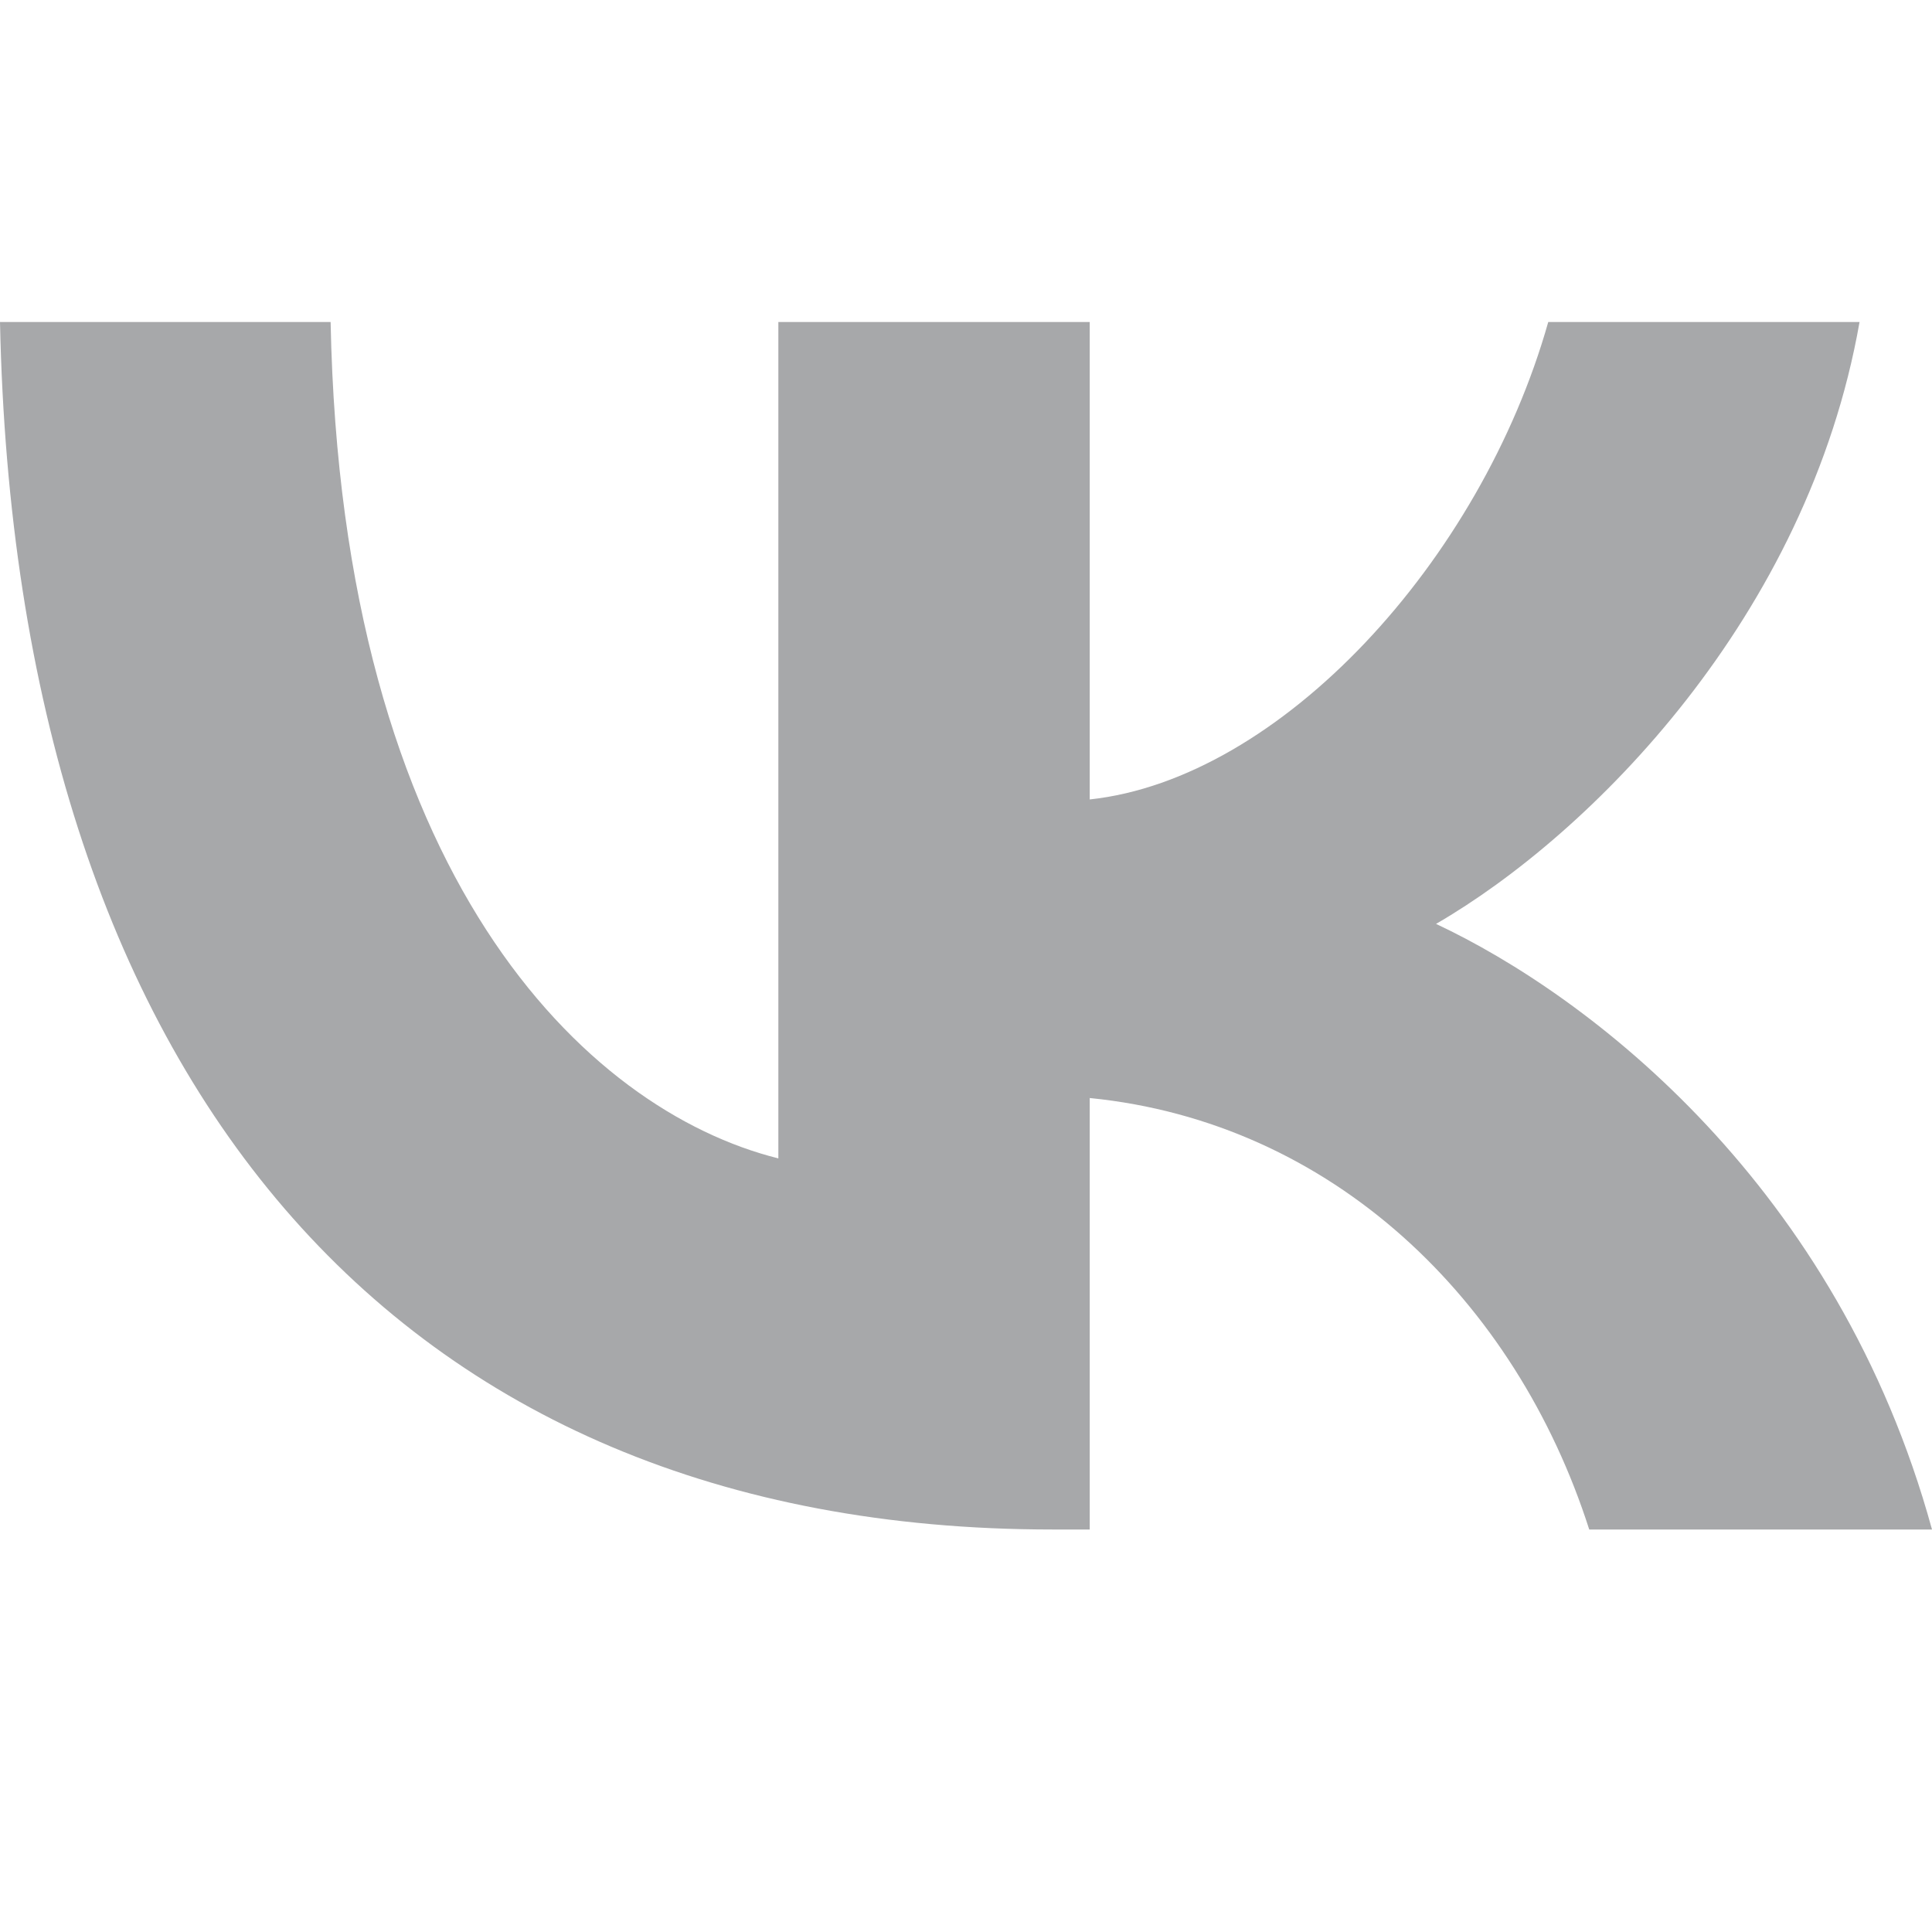 <svg width="24" height="24" viewBox="0 0 24 24" fill="none" xmlns="http://www.w3.org/2000/svg">
<path d="M13.072 19C4.872 19 0.195 13.369 0 4H4.107C4.242 10.877 7.27 13.79 9.669 14.39V4H13.537V9.931C15.905 9.676 18.393 6.973 19.233 4H23.1C22.456 7.664 19.758 10.366 17.839 11.477C19.758 12.378 22.831 14.736 24 19H19.742C18.828 16.147 16.55 13.94 13.537 13.64V19H13.072Z" fill="#A7A8AA"/>
</svg>
